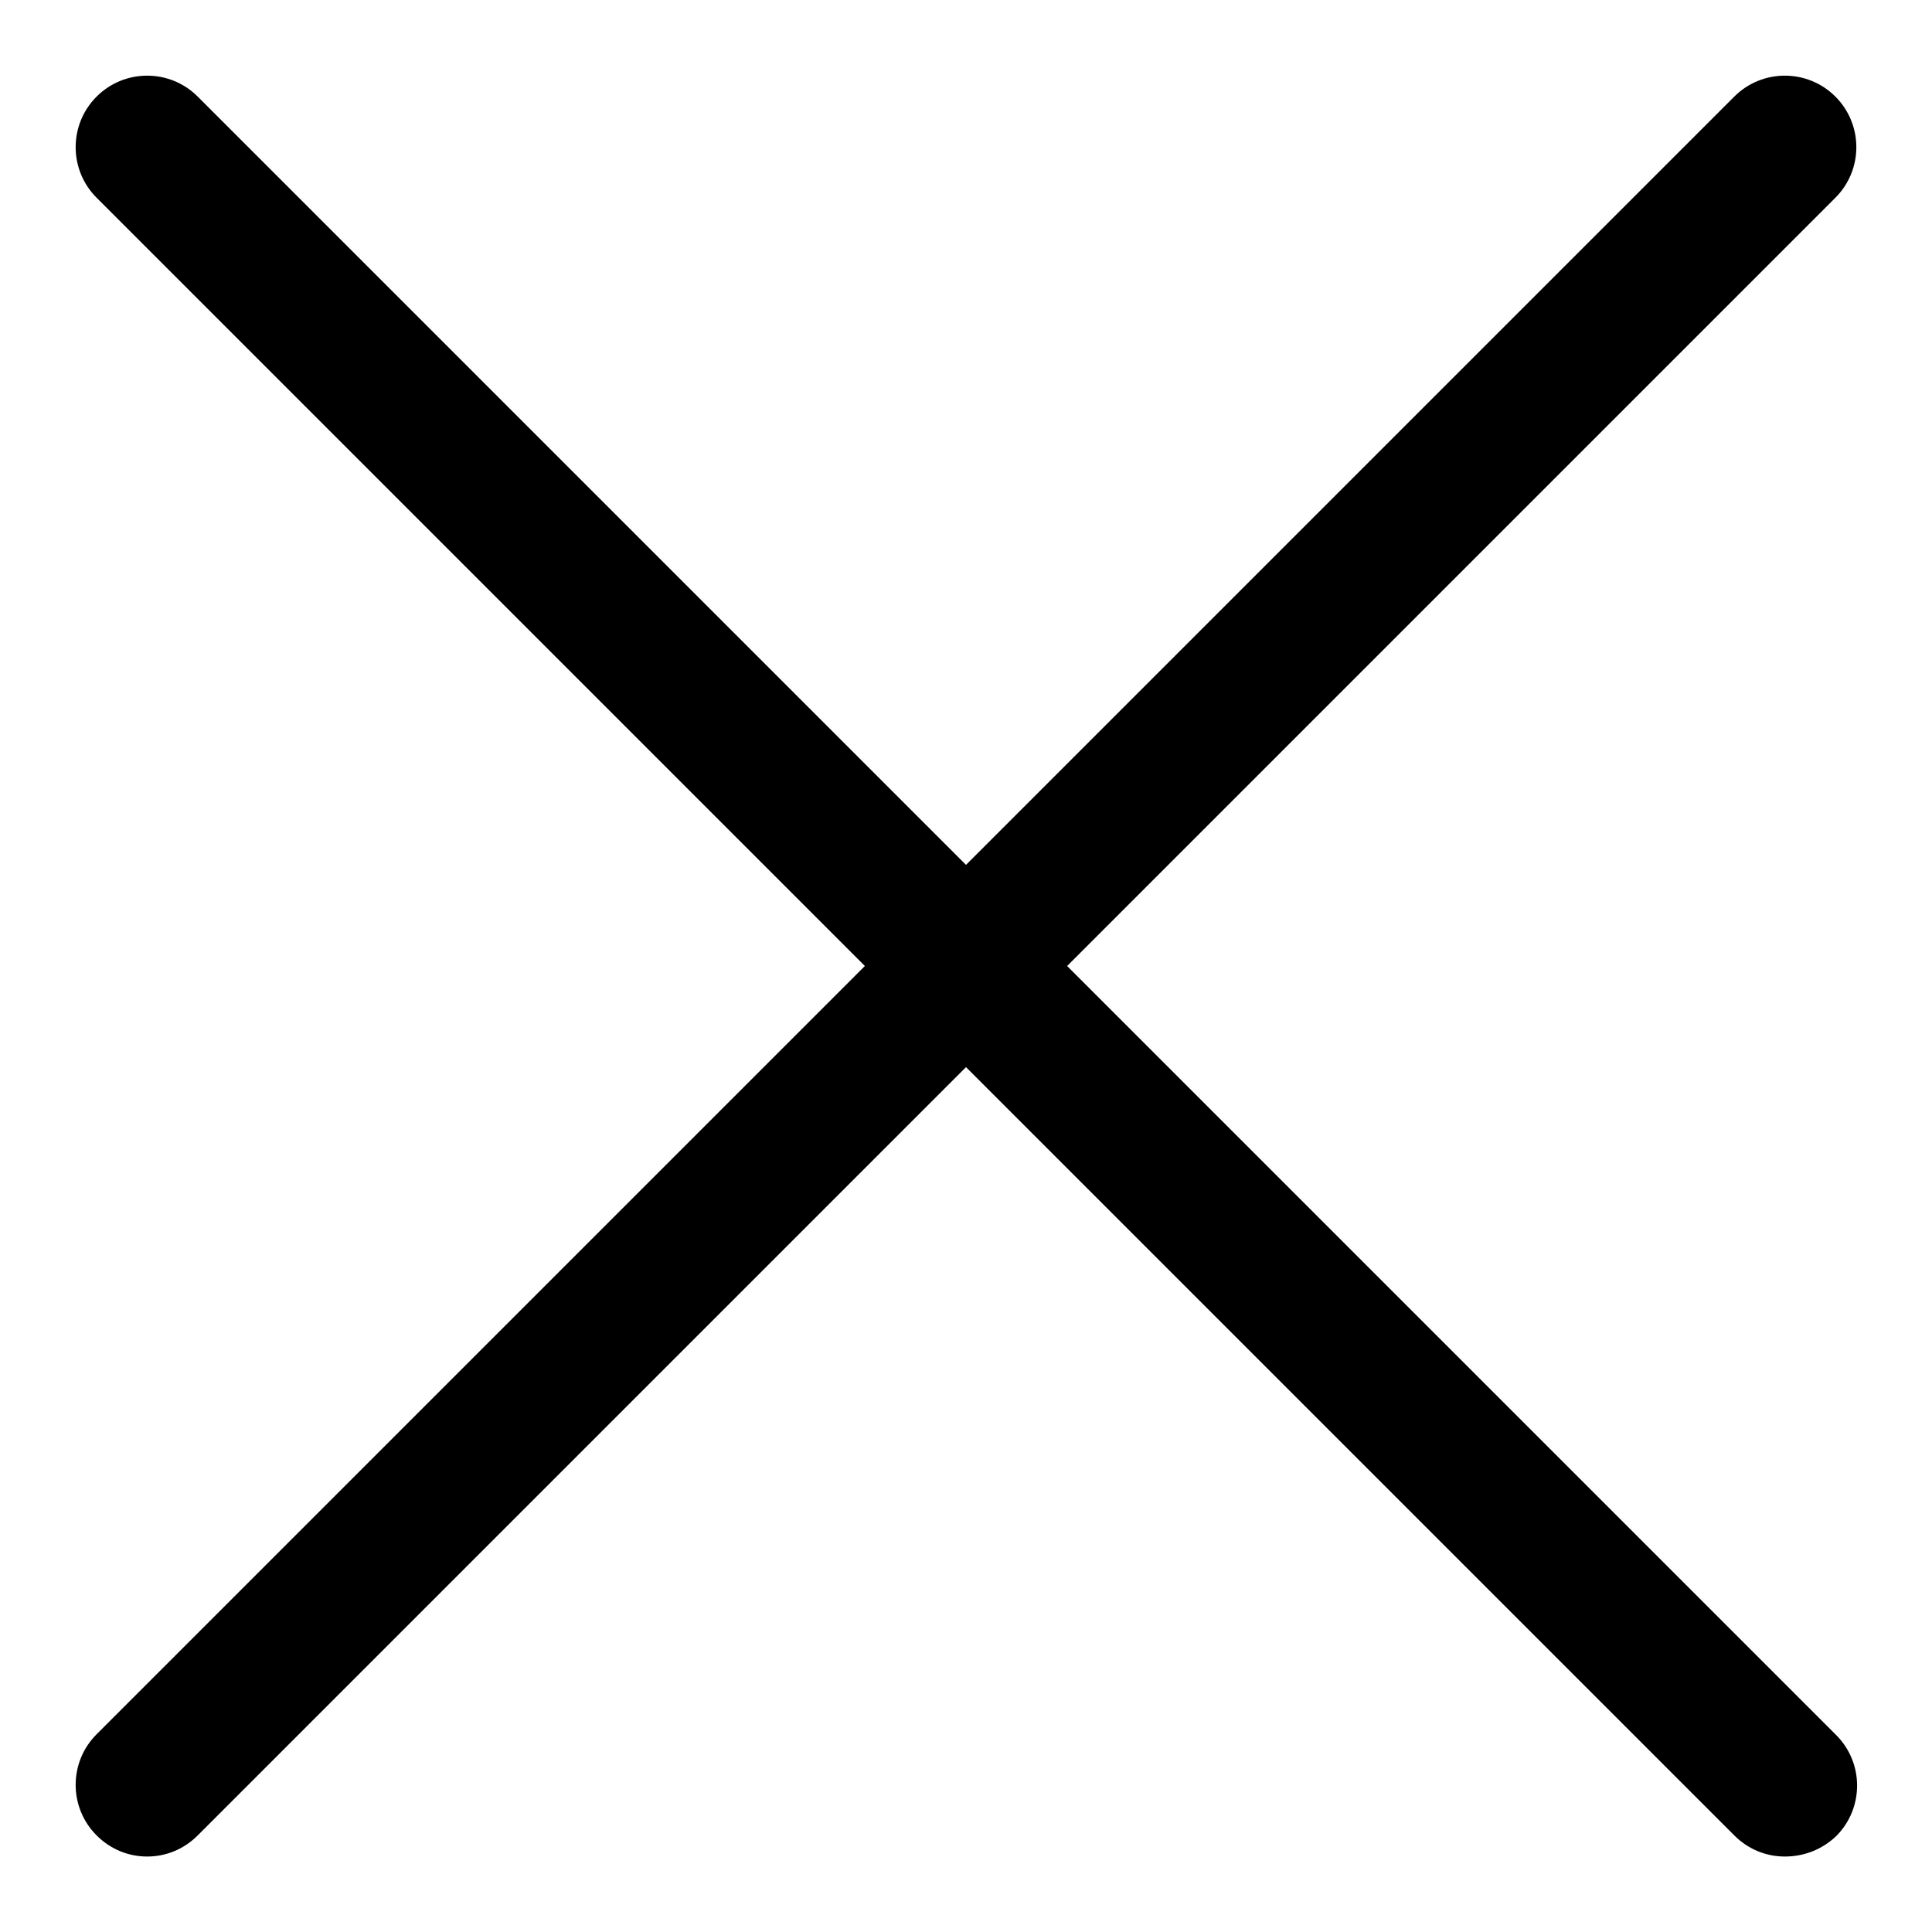 <?xml version="1.0" encoding="utf-8"?>
<!-- Svg Vector Icons : http://www.onlinewebfonts.com/icon -->
<!DOCTYPE svg PUBLIC "-//W3C//DTD SVG 1.1//EN" "http://www.w3.org/Graphics/SVG/1.1/DTD/svg11.dtd">
<svg version="1.1" xmlns="http://www.w3.org/2000/svg" xmlns:xlink="http://www.w3.org/1999/xlink" x="0px" y="0px" viewBox="0 0 256 256" enable-background="new 0 0 256 256" xml:space="preserve">
<g><g><path fill="#000000" d="M19.5,19.5l217.1,217.1L19.5,19.5z"/><path fill="#000000" d="M236.5,246c-2.4,0-4.8-0.9-6.7-2.8L12.8,26.2c-3.7-3.7-3.7-9.7,0-13.4c3.7-3.7,9.7-3.7,13.4,0l217.1,217.1c3.7,3.7,3.7,9.7,0,13.4C241.4,245.1,239,246,236.5,246z"/><path fill="#000000" d="M236.5,19.5L19.5,236.5L236.5,19.5z"/><path fill="#000000" d="M19.5,246c-2.4,0-4.8-0.9-6.7-2.8c-3.7-3.7-3.7-9.7,0-13.4L229.8,12.8c3.7-3.7,9.7-3.7,13.4,0c3.7,3.7,3.7,9.7,0,13.4L26.2,243.2C24.3,245.1,21.9,246,19.5,246z"/></g></g>
</svg>